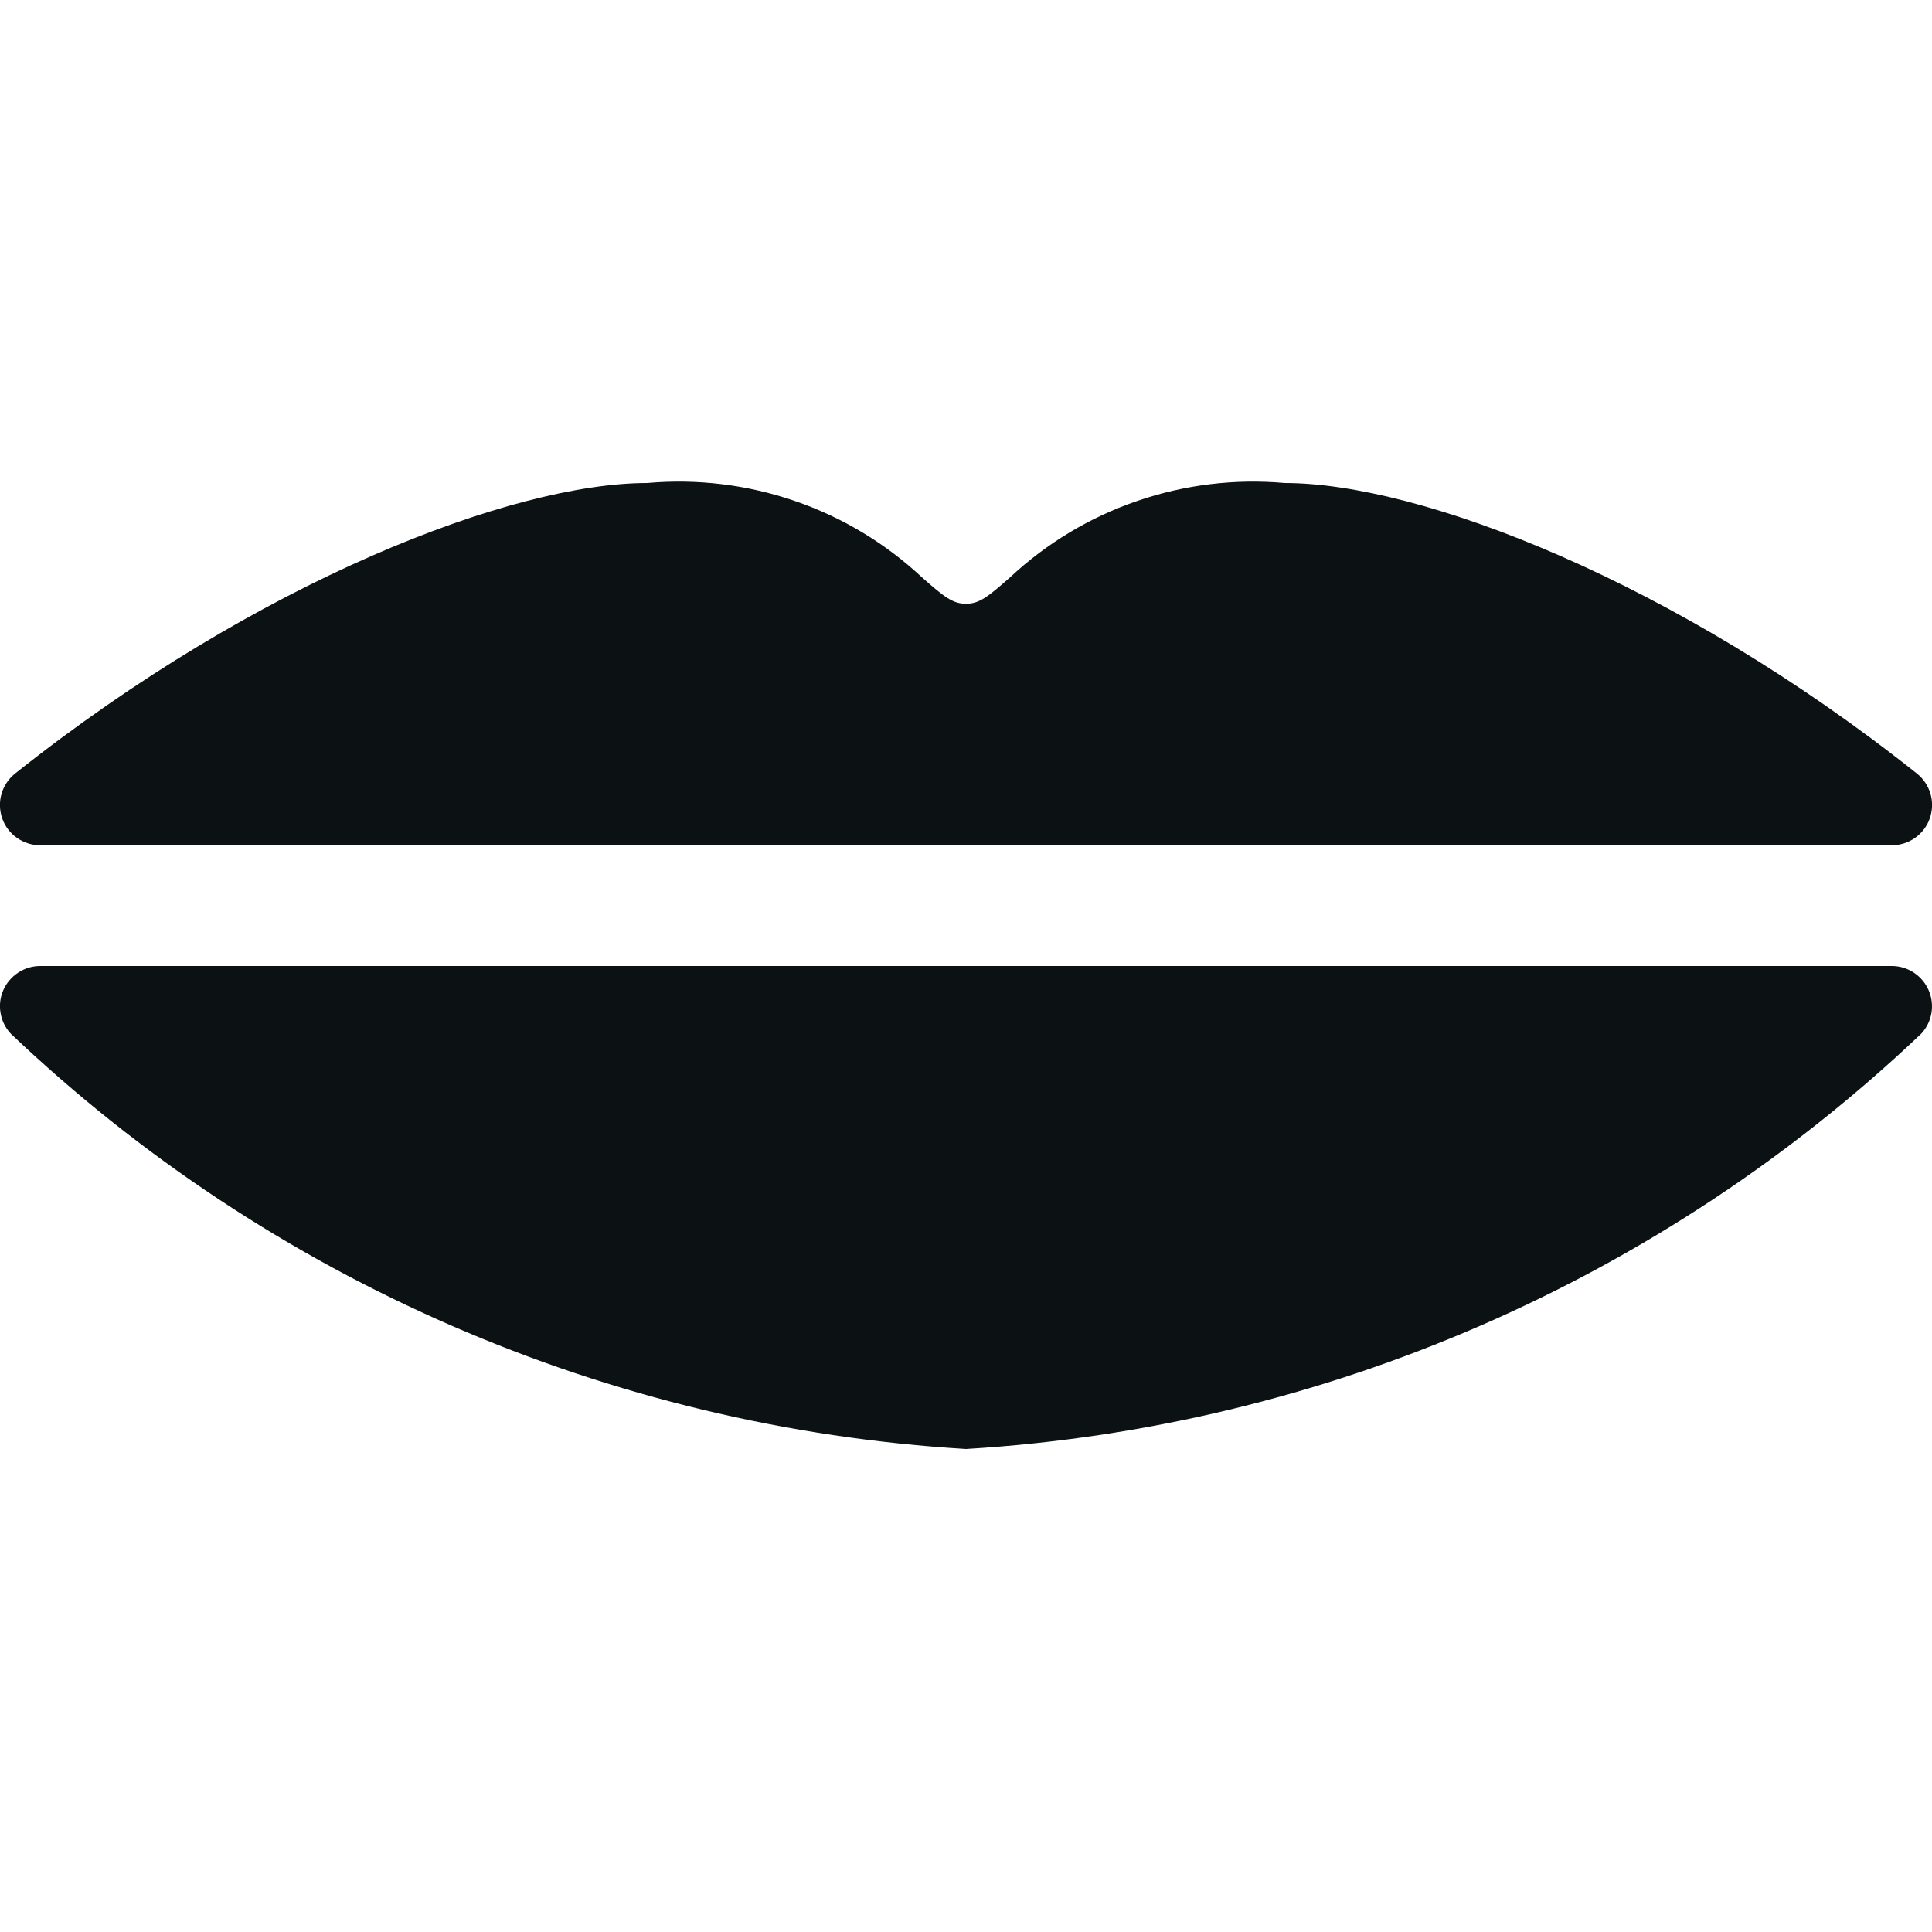 <svg width="24" height="24" viewBox="0 0 24 24" fill="none" xmlns="http://www.w3.org/2000/svg">
<path d="M0.5 10.5H23.5C23.604 10.5 23.705 10.468 23.79 10.408C23.875 10.348 23.939 10.263 23.973 10.165C24.007 10.066 24.01 9.96 23.981 9.86C23.952 9.761 23.892 9.672 23.811 9.608C20.8 7.214 17.636 6 15.96 6C15.341 5.945 14.718 6.02 14.13 6.222C13.542 6.423 13.004 6.746 12.549 7.17C12.268 7.419 12.162 7.5 12 7.5C11.838 7.5 11.732 7.419 11.451 7.17C10.996 6.746 10.458 6.423 9.87 6.222C9.282 6.02 8.659 5.945 8.04 6C6.364 6 3.2 7.214 0.189 9.608C0.108 9.672 0.048 9.761 0.019 9.86C-0.01 9.96 -0.007 10.066 0.027 10.165C0.061 10.263 0.125 10.348 0.21 10.408C0.295 10.468 0.396 10.5 0.5 10.5Z" fill="#0C1214"/>
<path d="M23.958 12.3C23.919 12.211 23.855 12.135 23.774 12.082C23.692 12.028 23.597 12 23.5 12H0.5C0.403 12 0.307 12.028 0.226 12.082C0.145 12.135 0.08 12.211 0.041 12.3C0.002 12.389 -0.01 12.488 0.007 12.584C0.023 12.68 0.067 12.769 0.133 12.84C3.357 15.904 7.56 17.732 12 18C16.44 17.732 20.643 15.904 23.867 12.84C23.933 12.769 23.977 12.68 23.993 12.584C24.009 12.488 23.997 12.389 23.958 12.3Z" fill="#0C1214"/>
</svg>
